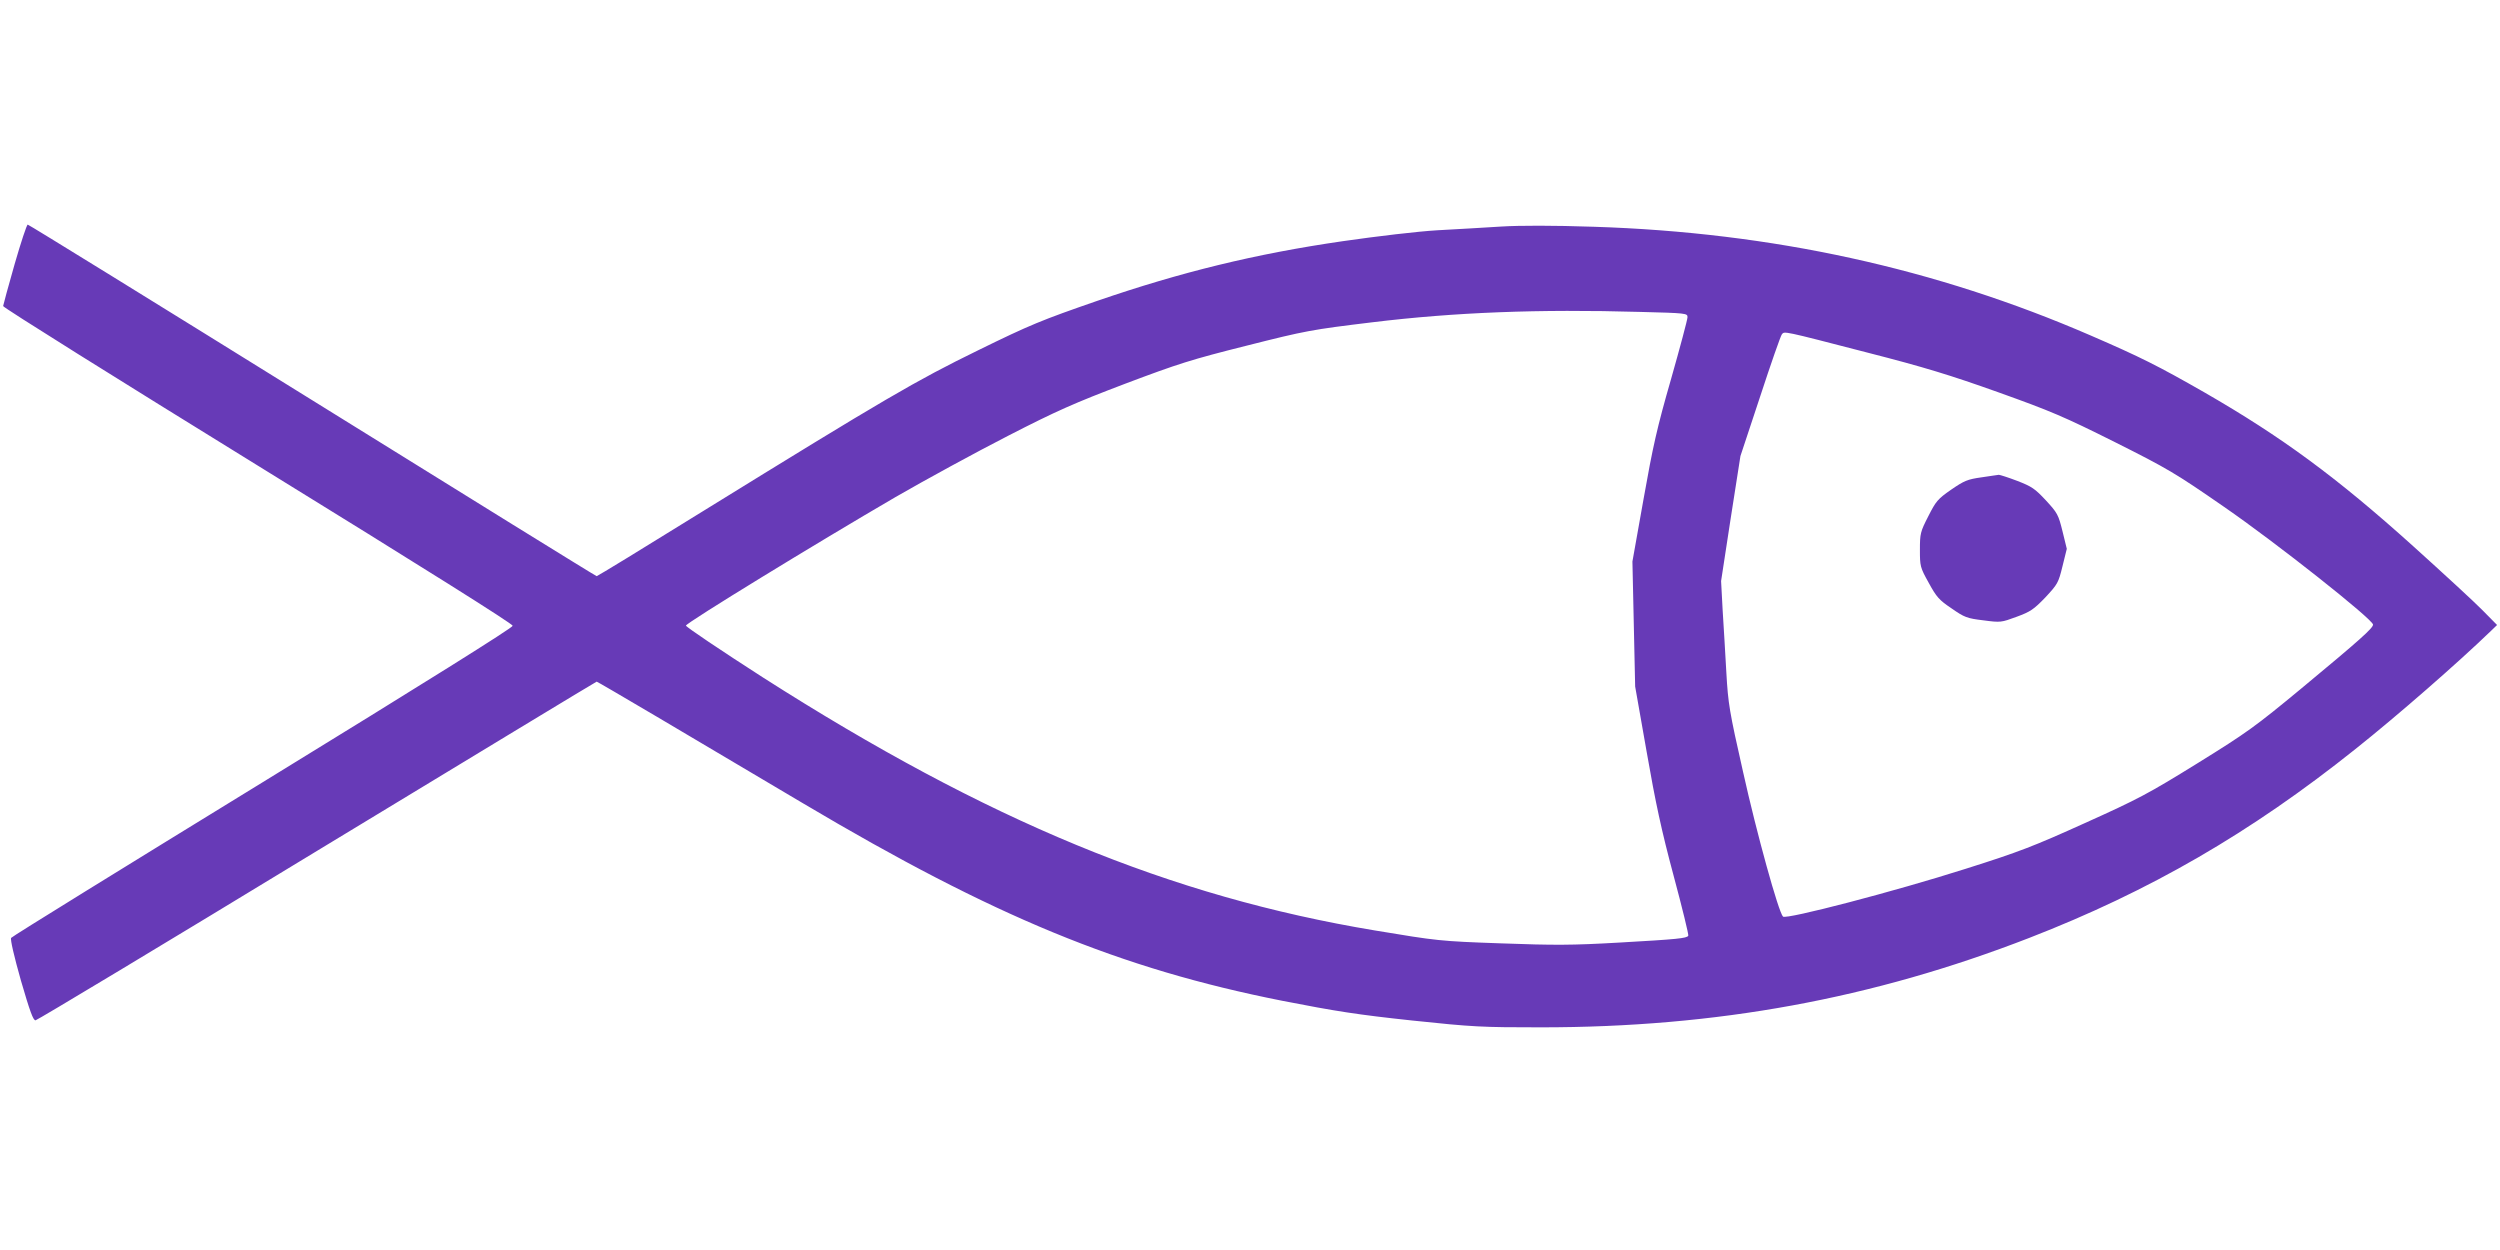<?xml version="1.0" standalone="no"?>
<!DOCTYPE svg PUBLIC "-//W3C//DTD SVG 20010904//EN"
 "http://www.w3.org/TR/2001/REC-SVG-20010904/DTD/svg10.dtd">
<svg version="1.0" xmlns="http://www.w3.org/2000/svg"
 width="1280pt" height="640pt" viewBox="0 0 1280 640"
 preserveAspectRatio="xMidYMid meet">
<g transform="translate(0,640) scale(0.1,-0.1)"
fill="#673ab7" stroke="none">
<path d="M75 5048 c-32 -112 -58 -208 -59 -215 -1 -7 586 -374 1304 -817 850
-524 1305 -810 1305 -820 0 -10 -444 -288 -1280 -801 -704 -432 -1284 -790
-1288 -797 -5 -8 15 -94 50 -218 46 -158 63 -205 75 -204 9 1 658 391 1442
868 785 476 1428 866 1431 866 5 0 469 -274 1060 -625 974 -578 1618 -844
2450 -1009 276 -54 385 -71 665 -101 312 -33 357 -35 660 -35 899 0 1696 146
2500 458 616 239 1133 538 1670 967 216 172 523 440 695 606 l30 29 -75 76
c-41 42 -201 189 -355 328 -392 353 -673 559 -1065 785 -241 138 -331 183
-585 293 -793 344 -1633 528 -2545 557 -209 7 -378 7 -475 1 -82 -5 -229 -14
-326 -19 -101 -6 -305 -30 -485 -56 -448 -65 -827 -158 -1255 -305 -286 -99
-345 -123 -610 -253 -321 -157 -472 -245 -1411 -825 -295 -183 -539 -332 -543
-332 -4 0 -658 405 -1455 900 -797 495 -1453 900 -1458 900 -5 0 -35 -91 -67
-202z m8323 -245 c237 -6 242 -7 242 -27 0 -12 -38 -154 -84 -316 -72 -250
-93 -344 -141 -615 l-57 -320 7 -320 7 -320 59 -335 c45 -259 76 -403 138
-634 44 -164 78 -303 75 -307 -8 -13 -53 -18 -354 -35 -244 -14 -330 -14 -605
-4 -314 11 -326 13 -645 66 -1047 174 -1984 561 -3133 1295 -218 140 -396 260
-395 266 3 15 671 424 1073 658 154 89 413 230 575 313 249 128 342 169 600
267 273 103 339 124 622 195 304 77 332 82 645 120 420 51 850 68 1371 53z
m1162 -208 c293 -75 426 -116 670 -203 271 -97 337 -125 597 -255 273 -137
310 -159 560 -332 267 -184 762 -576 763 -603 0 -18 -67 -78 -366 -326 -237
-196 -278 -226 -533 -384 -252 -156 -303 -183 -576 -306 -263 -119 -338 -148
-610 -234 -364 -116 -920 -261 -936 -245 -23 23 -134 423 -205 743 -70 309
-76 348 -85 505 -5 94 -14 238 -19 320 l-8 150 49 320 50 320 101 305 c55 168
105 311 111 318 14 17 0 20 437 -93z"/>
<path d="M10145 3956 c-71 -10 -88 -17 -155 -63 -69 -48 -78 -59 -117 -136
-41 -80 -43 -89 -43 -172 0 -84 1 -90 45 -169 40 -73 53 -88 117 -131 66 -46
79 -51 162 -61 90 -12 92 -11 171 18 71 26 88 38 147 99 63 68 67 74 88 160
l22 89 -22 90 c-21 85 -26 94 -85 158 -56 60 -72 71 -147 100 -47 18 -89 31
-94 31 -5 -1 -45 -6 -89 -13z"/>
</g>
</svg>
